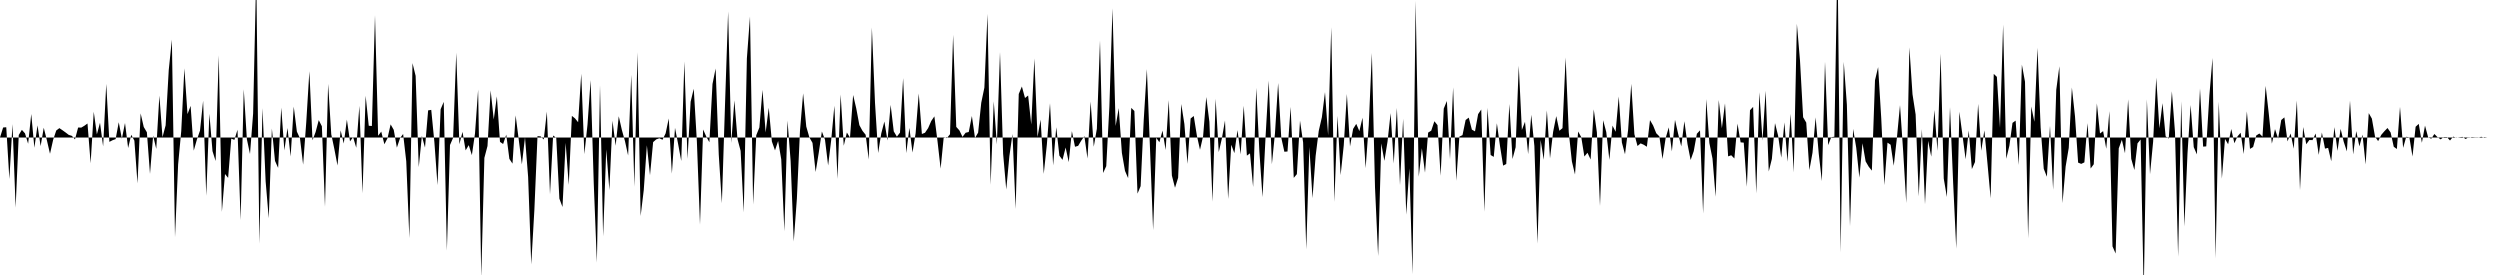 <svg viewBox="0 0 200 22" >
<polyline points="0,11 0.25,10.20 0.50,10.18 0.75,14.32 1,9.93 1.25,16.61 1.50,10.80 1.75,10.39 2,10.67 2.25,11.50 2.50,9.12 2.75,11.82 3,10.03 3.25,11.69 3.50,10.22 3.75,11.22 4,12.30 4.25,11.19 4.50,10.44 4.75,10.25 5,10.42 5.25,10.60 5.50,10.79 5.75,10.87 6,11.15 6.25,10.20 6.50,10.21 6.75,10.06 7,9.88 7.25,13.06 7.50,8.94 7.75,10.75 8,9.82 8.25,11.71 8.50,6.71 8.75,11.35 9,11.22 9.25,11.13 9.50,9.78 9.75,11.10 10,9.84 10.25,11.84 10.50,10.78 10.75,11.25 11,14.67 11.25,9.07 11.50,10.16 11.75,10.58 12,13.91 12.25,10.85 12.50,11.91 12.75,7.65 13,10.97 13.25,10.03 13.50,5.60 13.75,3.17 14,18.97 14.25,13.15 14.50,10.48 14.75,5.47 15,9.13 15.25,8.47 15.50,12.05 15.75,11.17 16,10.45 16.25,8.06 16.50,15.66 16.75,9.10 17,12.09 17.25,12.88 17.50,4.42 17.75,16.95 18,13.92 18.25,14.23 18.50,11.09 18.75,11.19 19,10.38 19.25,17.61 19.50,7.14 19.75,11.14 20,12.32 20.25,9.08 20.50,-2.14 20.75,19.50 21,8.65 21.25,14.50 21.50,17.46 21.75,10.28 22,12.87 22.25,13.43 22.50,8.61 22.75,12.03 23,10.24 23.25,12.52 23.50,8.53 23.75,10.53 24,11.07 24.25,13.17 24.50,9.79 24.75,5.70 25,11.22 25.25,10.56 25.50,9.61 25.75,10.10 26,16.54 26.25,6.71 26.50,10.74 26.75,11.93 27,13.24 27.25,10.43 27.50,11.48 27.75,9.57 28,11.31 28.25,10.97 28.50,11.82 28.75,8.47 29,15.46 29.25,7.66 29.50,10.06 29.75,10.08 30,1.22 30.25,10.86 30.50,10.53 30.75,11.54 31,11.06 31.25,9.95 31.50,10.39 31.75,11.81 32,11.06 32.25,10.72 32.50,12.90 32.75,19.05 33,5.05 33.25,6.07 33.50,13.37 33.75,10.87 34,11.81 34.25,8.83 34.50,8.79 34.75,11.36 35,14.81 35.25,8.74 35.50,8.15 35.75,20.05 36,11.60 36.25,11.02 36.50,4.22 36.75,11.54 37,10.55 37.25,12.03 37.50,11.61 37.75,12.41 38,10.68 38.25,7.17 38.50,22.17 38.75,12.63 39,11.68 39.25,7.23 39.50,9.56 39.75,7.71 40,11.35 40.25,11.52 40.50,10.77 40.75,12.71 41,13.09 41.25,9.23 41.50,11.18 41.75,13.15 42,10.99 42.25,14.15 42.50,21.15 42.75,16.79 43,10.89 43.25,10.91 43.50,11.16 43.75,8.93 44,15.55 44.25,10.84 44.50,11.03 44.75,15.89 45,16.56 45.25,11.43 45.50,14.79 45.75,9.27 46,9.47 46.25,9.78 46.50,5.90 46.75,12.33 47,9.97 47.25,6.41 47.50,14.66 47.75,21.01 48,6.82 48.25,18.91 48.50,11.95 48.75,15.20 49,9.66 49.25,11.66 49.50,9.30 49.75,10.40 50,11.30 50.25,12.44 50.50,5.99 50.75,14.94 51,4.18 51.25,17.28 51.50,15.21 51.75,11.62 52,14.02 52.25,11.37 52.50,11.15 52.75,11.06 53,11.18 53.25,10.67 53.50,9.48 53.75,13.89 54,10.23 54.25,11.52 54.50,12.88 54.75,4.92 55,12.71 55.25,8.14 55.50,7.10 55.75,11.31 56,17.97 56.25,10.36 56.50,10.92 56.75,11.38 57,6.72 57.25,5.48 57.50,12.36 57.75,16.26 58,8.41 58.25,0.92 58.50,11.43 58.75,8.03 59,11.13 59.25,12.07 59.50,16.99 59.75,4.68 60,1.32 60.25,16.36 60.50,10.82 60.75,10.20 61,7.19 61.25,10.60 61.50,8.62 61.75,11.32 62,12.03 62.25,11.28 62.50,12.75 62.75,18.50 63,9.65 63.25,12.88 63.50,19.32 63.75,15.89 64,10.44 64.25,7.47 64.50,10.12 64.75,10.99 65,11.43 65.25,13.76 65.50,12.22 65.75,10.52 66,11.18 66.25,13.24 66.50,11.17 66.75,8.46 67,14.31 67.25,7.56 67.50,11.66 67.75,10.60 68,11.01 68.25,7.60 68.50,8.67 68.75,10.01 69,10.47 69.25,10.78 69.50,12.76 69.75,2.20 70,8.22 70.25,12.24 70.50,10.68 70.75,9.72 71,11.24 71.25,8.39 71.50,10.51 71.75,10.93 72,10.61 72.25,6.25 72.50,12.25 72.75,10.23 73,12.20 73.25,10.66 73.50,7.48 73.75,10.72 74,10.62 74.25,10.25 74.50,9.68 74.75,9.31 75,11.29 75.25,13.49 75.50,10.96 75.75,11.05 76,10.74 76.25,2.79 76.50,10.15 76.75,10.43 77,10.95 77.25,10.62 77.50,10.56 77.75,9.28 78,11.04 78.25,10.61 78.50,8.22 78.75,7.01 79,1.11 79.25,14.78 79.50,8.11 79.75,11.55 80,4.17 80.25,12.31 80.50,15.16 80.75,12.49 81,10.72 81.25,16.72 81.50,7.52 81.75,6.92 82,7.84 82.25,7.64 82.50,9.96 82.75,4.68 83,10.96 83.25,9.57 83.50,13.91 83.75,11.55 84,8.26 84.25,13.23 84.50,10.18 84.75,12.45 85,12.79 85.25,11.80 85.50,12.97 85.75,10.49 86,11.74 86.25,11.67 86.50,11.25 86.75,10.89 87,12.68 87.25,8.12 87.50,11.74 87.75,10.30 88,3.24 88.25,13.84 88.50,13.29 88.75,8.53 89,0.67 89.25,10.08 89.50,8.65 89.75,12.23 90,13.67 90.25,14.25 90.50,8.63 90.75,8.88 91,15.49 91.25,14.89 91.50,9.57 91.75,5.53 92,11.89 92.25,18.41 92.50,11.02 92.75,11.38 93,10.45 93.25,12 93.50,8.01 93.75,14.04 94,15.02 94.25,14.22 94.50,8.32 94.75,9.92 95,13.11 95.25,9.48 95.50,9.28 95.75,10.85 96,11.98 96.25,10.89 96.50,7.76 96.75,9.74 97,16.13 97.25,7.90 97.50,12.17 97.75,11.08 98,9.64 98.25,15.92 98.50,11.58 98.75,12.25 99,10.41 99.25,12.35 99.50,8.46 99.75,12.45 100,12.27 100.25,14.96 100.50,7.03 100.75,12.11 101,15.77 101.25,10.85 101.50,6.45 101.75,13.14 102,10.64 102.25,6.64 102.50,11.01 102.75,12.14 103,12.12 103.25,8.55 103.50,14.23 103.75,13.93 104,9.65 104.25,11.40 104.50,19.95 104.75,11.76 105,15.85 105.25,12.48 105.50,10.47 105.75,9.38 106,7.37 106.25,10.83 106.50,2.18 106.75,16.15 107,9.27 107.25,14.01 107.50,11.63 107.75,7.52 108,11.72 108.25,10.31 108.50,9.91 108.75,10.49 109,9.42 109.25,13.45 109.50,10.01 109.75,4.24 110,14.98 110.25,20.49 110.50,11.47 110.75,12.87 111,11.34 111.25,9.05 111.50,13.08 111.75,8.63 112,14.81 112.25,9.50 112.50,17.17 112.75,13.46 113,21.94 113.25,0.06 113.50,14.14 113.75,11.86 114,13.81 114.25,10.61 114.50,10.45 114.75,9.70 115,10.01 115.25,14.06 115.50,8.69 115.75,8.08 116,12.73 116.25,6.99 116.50,14.46 116.75,10.93 117,10.81 117.25,9.60 117.50,9.41 117.75,10.37 118,10.51 118.25,9.13 118.50,8.76 118.75,16.94 119,8.62 119.25,12.40 119.50,12.55 119.75,9.86 120,11.68 120.25,13.25 120.50,13.12 120.75,8.32 121,12.72 121.25,11.78 121.50,5.26 121.75,10.40 122,9.74 122.25,12.33 122.50,9.18 122.75,11.68 123,19.49 123.25,11.20 123.50,12.78 123.75,8.83 124,12.67 124.25,10.55 124.50,9.29 124.75,10.46 125,10.25 125.25,4.60 125.50,10.58 125.75,12.91 126,13.96 126.25,10.52 126.50,10.97 126.75,12.52 127,12.22 127.25,12.76 127.50,8.75 127.75,10.59 128,16.48 128.25,9.62 128.50,10.56 128.75,12.79 129,10.05 129.25,10.54 129.50,7.72 129.75,11.40 130,12.34 130.25,10.38 130.50,6.71 130.75,10.73 131,11.68 131.25,11.47 131.50,11.58 131.75,11.74 132,9.61 132.25,10.04 132.50,10.66 132.75,10.91 133,12.72 133.25,11.06 133.50,10.19 133.75,12.11 134,9.59 134.25,10.70 134.50,11.71 134.75,9.70 135,11.53 135.25,12.80 135.50,12.09 135.75,10.70 136,10.43 136.25,17.08 136.50,7.93 136.75,11.44 137,12.69 137.25,15.74 137.50,8 137.75,10.26 138,8.27 138.25,12.51 138.50,12.42 138.75,12.68 139,9.89 139.25,11.39 139.50,11.41 139.75,14.94 140,8.82 140.25,8.55 140.50,15.48 140.75,7.38 141,11.25 141.25,7.26 141.50,13.72 141.75,12.71 142,9.85 142.25,10.86 142.50,12.61 142.75,9.79 143,12.94 143.25,9.11 143.50,13.79 143.75,1.90 144,4.85 144.25,9.38 144.50,9.81 144.75,13.61 145,12.22 145.25,9.39 145.50,12.30 145.75,14.49 146,4.94 146.25,11.61 146.50,10.97 146.75,10.94 147,-3.67 147.25,20.21 147.50,4.95 147.75,8.38 148,18.10 148.25,10.31 148.50,11.83 148.75,14.21 149,11.46 149.25,12.91 149.50,13.34 149.75,13.65 150,6.42 150.25,5.37 150.50,9.47 150.75,14.81 151,11.41 151.25,11.58 151.50,13.26 151.75,11.05 152,8.41 152.25,12.06 152.50,16.24 152.75,3.79 153,7.54 153.25,9.16 153.50,15.71 153.75,10.33 154,16.34 154.25,11.27 154.50,12.53 154.75,8.80 155,12.07 155.25,4.30 155.50,14.28 155.75,15.76 156,8.57 156.25,14.59 156.50,19.89 156.75,8.94 157,10.84 157.25,12.74 157.50,10.44 157.75,13.53 158,12.96 158.25,8.31 158.50,12.06 158.75,10.43 159,13.10 159.25,15.86 159.50,5.91 159.75,6.15 160,10.23 160.25,1.97 160.50,12.70 160.75,11.66 161,9.83 161.25,9.65 161.50,13.20 161.75,5.17 162,6.54 162.25,19.07 162.50,8.52 162.75,9.74 163,3.82 163.25,10.19 163.50,13.50 163.75,14.14 164,10.07 164.25,15.18 164.50,7.19 164.75,5.30 165,16.25 165.25,13.33 165.50,11.83 165.75,7 166,9.31 166.25,13.01 166.50,13.11 166.75,12.99 167,9.85 167.25,13.48 167.50,13.14 167.75,8.27 168,10.68 168.25,10.49 168.50,11.90 168.75,8.89 169,19.71 169.25,20.28 169.50,11.87 169.75,11.18 170,12.26 170.25,7.95 170.50,12.71 170.75,13.60 171,11.47 171.25,11.16 171.50,23.37 171.75,7.95 172,13.94 172.25,11.34 172.50,6.21 172.75,10.27 173,8.25 173.25,10.91 173.50,11.09 173.75,7.30 174,10.58 174.25,20.54 174.50,8.10 174.75,18.12 175,12.27 175.25,8.40 175.50,11.77 175.75,12.35 176,7.08 176.25,11.73 176.50,11.71 176.75,7.63 177,4.64 177.25,20.67 177.50,8.14 177.75,14.29 178,11.11 178.25,11.54 178.50,10.32 178.75,11.46 179,10.91 179.25,10.62 179.50,12.32 179.75,8.91 180,11.91 180.25,11.76 180.50,10.84 180.75,10.68 181,10.93 181.25,6.87 181.50,9.07 181.75,11.49 182,10.33 182.25,11.09 182.50,9.60 182.75,9.39 183,11.31 183.25,10.68 183.50,11.90 183.75,8.04 184,15.21 184.25,10.16 184.50,11.54 184.75,11.20 185,11.21 185.25,10.68 185.50,12.39 185.75,10.60 186,11.89 186.25,11.83 186.50,12.90 186.75,10.17 187,12.07 187.25,10.31 187.50,11.35 187.75,12.11 188,8.05 188.25,12.35 188.50,10.49 188.75,11.71 189,10.77 189.25,13.15 189.50,9.05 189.75,9.49 190,10.92 190.25,11.29 190.50,10.79 190.75,10.50 191,10.24 191.25,10.60 191.50,11.74 191.75,11.92 192,8.55 192.25,11.83 192.50,10.94 192.75,10.99 193,12.52 193.25,10.14 193.50,9.91 193.75,11.42 194,10.05 194.25,10.98 194.50,11.10 194.75,10.72 195,10.97 195.25,11.15 195.50,10.96 195.75,10.96 196,11.24 196.25,10.93 196.50,11.02 196.75,10.98 197,10.95 197.25,11.12 197.50,10.97 197.75,11.04 198,11.02 198.25,11.02 198.50,10.94 198.75,11.04 199,11 199.25,11 199.50,11 199.75,11 " />
</svg>